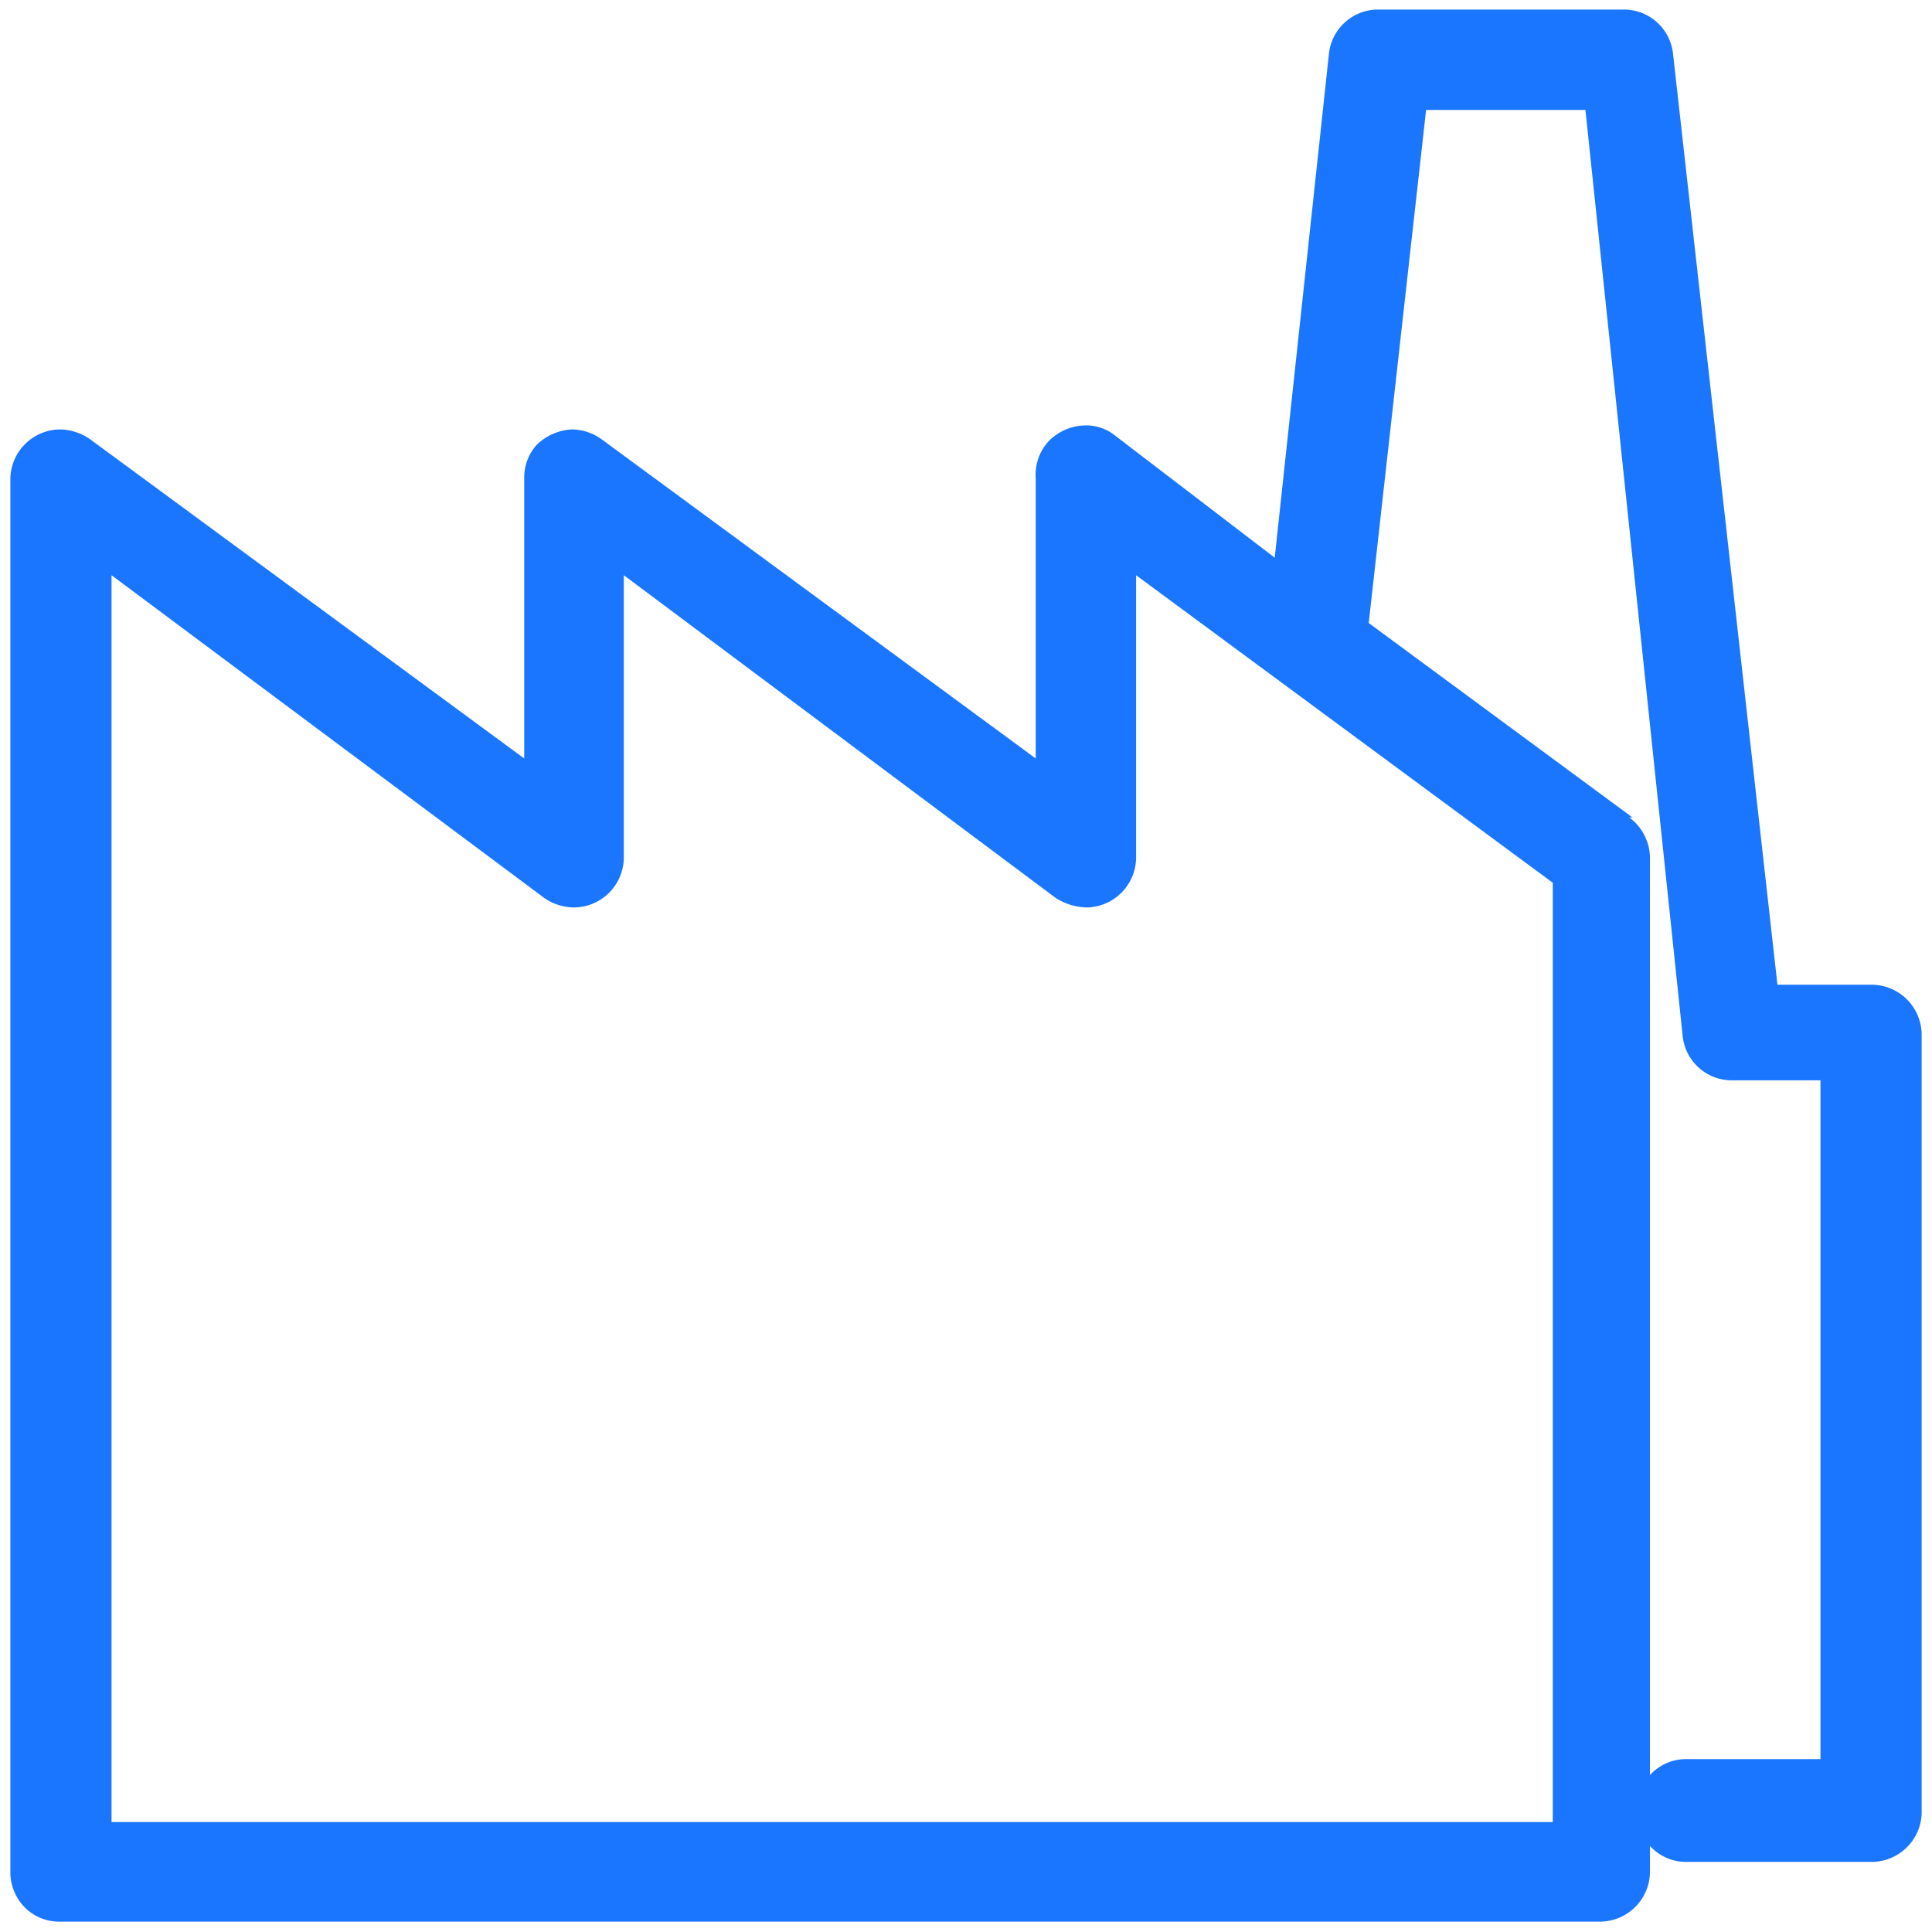 <svg id="Слой_1" data-name="Слой 1" xmlns="http://www.w3.org/2000/svg" width="24.25" height="24.25" viewBox="0 0 24.25 24.25"><defs><style>.cls-1{fill:#1a76ff;}</style></defs><title>3712-3812 правка</title><path class="cls-1" d="M23.49,12.36H22.31L21,.68a.62.62,0,0,0-.62-.56H17.3a.62.62,0,0,0-.62.56L16,7,14,5.47a.58.58,0,0,0-.39-.13.66.66,0,0,0-.44.19A.62.62,0,0,0,13,6V9.52l-5.44-4a.65.65,0,0,0-.38-.13h0a.68.68,0,0,0-.44.19A.61.61,0,0,0,6.58,6V9.52l-5.44-4a.68.68,0,0,0-.39-.13h0A.63.63,0,0,0,.13,6V23.53a.64.64,0,0,0,.2.43.61.61,0,0,0,.42.16H20.08a.63.63,0,0,0,.63-.62v-.33a.61.61,0,0,0,.45.2H23.5a.63.63,0,0,0,.62-.6V13A.63.63,0,0,0,23.49,12.36Zm-4-1.28V22.87H1.4V7.22l5.43,4.05a.66.66,0,0,0,.38.12h0a.63.63,0,0,0,.62-.63V7.22l5.42,4.05a.75.75,0,0,0,.39.12.63.63,0,0,0,.62-.63V7.22Zm1-.82L17.18,7.82l.72-6.44h2L21.12,13a.62.62,0,0,0,.61.56h1.12v8.52H21.16a.61.61,0,0,0-.45.2V10.76A.64.64,0,0,0,20.45,10.26Z"/></svg>